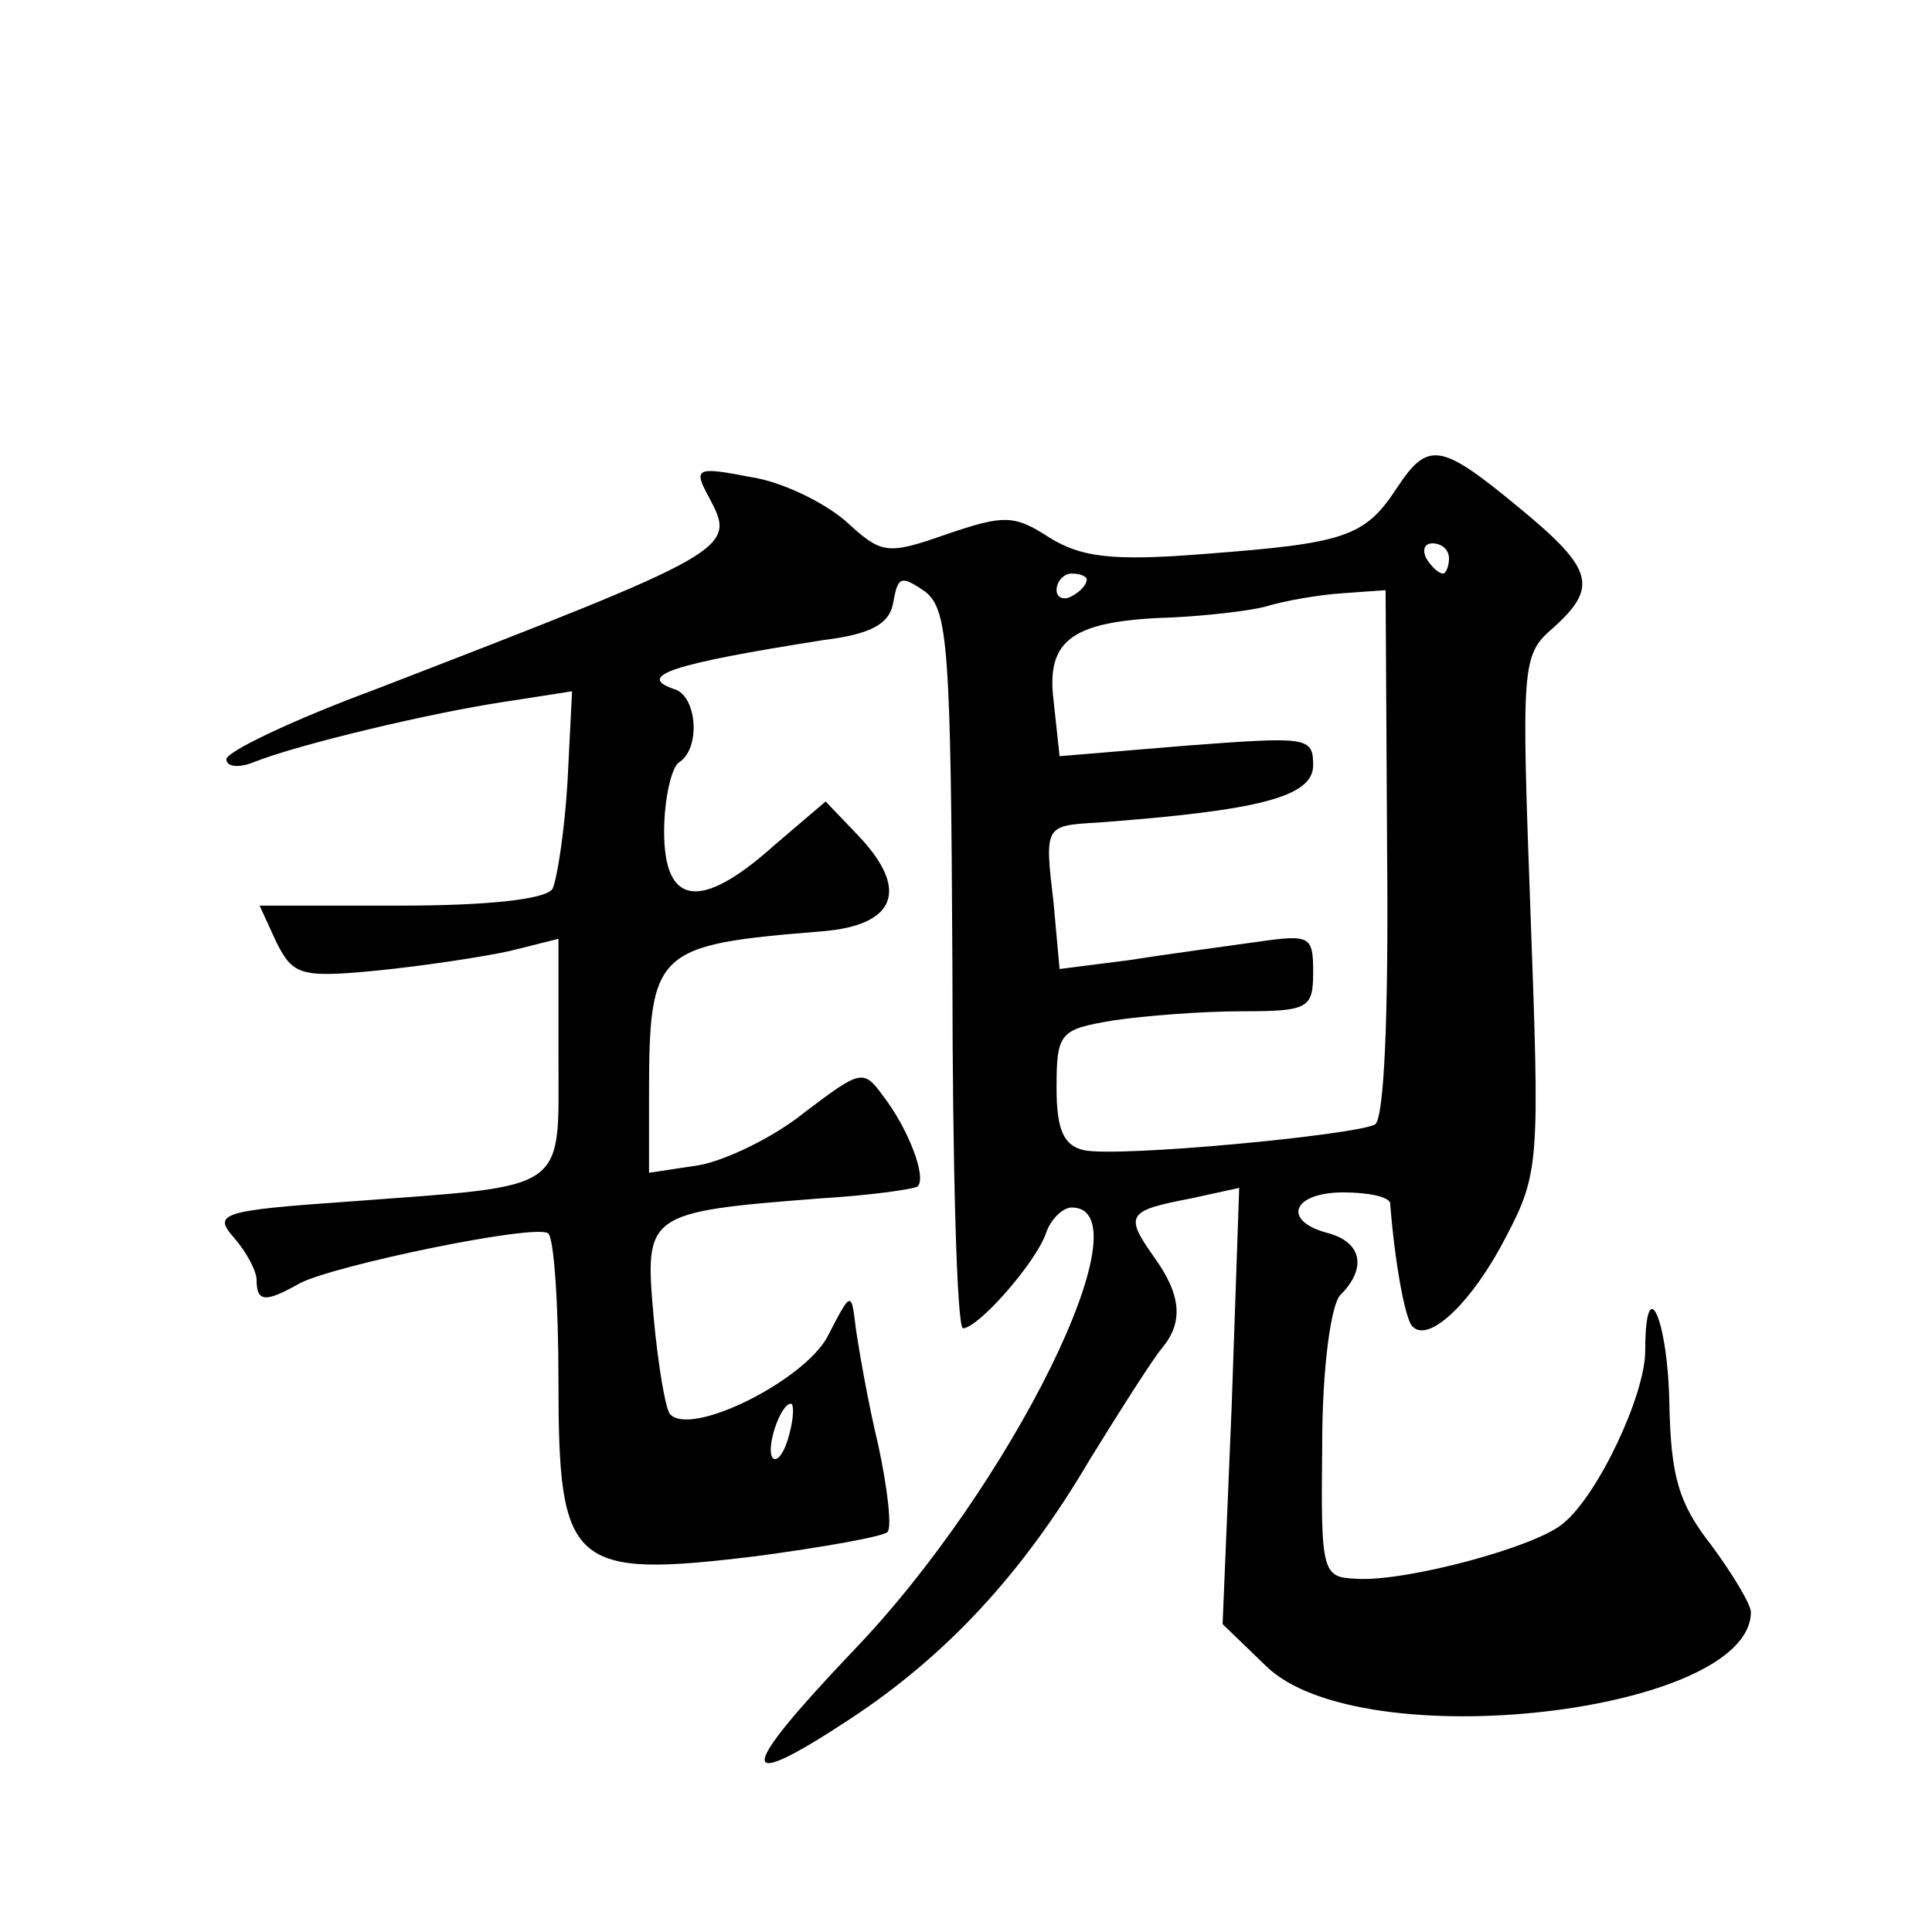 <?xml version="1.0" standalone="no"?>
<!DOCTYPE svg PUBLIC "-//W3C//DTD SVG 20010904//EN"
 "http://www.w3.org/TR/2001/REC-SVG-20010904/DTD/svg10.dtd">
<svg version="1.0" xmlns="http://www.w3.org/2000/svg"
 width="128pt" height="128pt" viewBox="0 0 128 128"
 preserveAspectRatio="xMidYMid meet">
<g transform="translate(0,128) scale(0.1,-0.1)"
fill="#0" stroke="none">
<path d="M925 956 c-21 -32 -35 -36 -127 -43 -62 -5 -82 -2 -103 11 -23 15 -30
15 -68 2 -40 -14 -43 -13 -67 9 -14 12 -42 26 -63 29 -36 7 -38 6 -27 -14 18 -34
16 -35 -222 -127 -54 -20 -98 -41 -98 -46 0 -5 8 -6 18 -2 30 12 119 33 166 40
l45 7 -3 -60 c-2 -33 -7 -65 -10 -71 -5 -7 -44 -11 -101 -11 l-93 0 11 -24 c11
-22 16 -24 67 -19 30 3 70 9 88 13 l32 8 0 -78 c0 -91 8 -85 -138 -96 -86 -6 -91
-8 -77 -24 8 -9 15 -22 15 -28 0 -15 6 -15 29 -2 24 12 154 39 164 33 4 -2 7 -47
7 -98 0 -123 8 -131 131 -116 45 6 84 13 87 16 3 3 0 29 -6 57 -7 29 -13 64 -15
78 -3 25 -3 25 -19 -6 -16 -29 -90 -66 -104 -51 -3 3 -8 32 -11 65 -6 68 -5 69
110 78 33 2 62 6 65 8 6 6 -6 38 -23 60 -13 18 -15 17 -52 -11 -21 -17 -53 -32
-70 -35 l-33 -5 0 51 c0 97 4 100 115 109 48 4 58 27 24 63 l-22 23 -34 -29 c-49
-44 -73 -40 -73 9 0 22 5 43 10 46 14 9 12 42 -2 48 -28 9 -4 17 98 33 32 4 44
11 46 26 3 16 5 17 21 6 15 -12 17 -36 18 -250 0 -131 3 -238 7 -238 10 0 48 43
55 63 3 9 11 17 17 17 51 0 -40 -185 -145 -294 -77 -81 -78 -95 -2 -45 64 42 115
97 159 172 21 34 42 67 48 74 14 17 13 35 -6 61 -19 27 -17 30 25 38 l32 7 -5 -145
-6 -144 29 -28 c63 -61 321 -31 321 36 0 5 -12 25 -26 44 -22 28 -27 46 -28 94
-1 57 -16 89 -16 35 0 -29 -31 -95 -54 -114 -18 -16 -105 -39 -137 -37 -23 1 -24
3 -23 89 0 52 6 93 12 99 18 18 14 35 -8 41 -31 8 -24 27 10 27 17 0 30 -3 31 -7
3 -39 10 -78 15 -82 11 -11 40 17 62 60 22 42 22 50 16 214 -6 165 -6 171 15 189
30 27 27 39 -23 80 -52 43 -60 44 -81 12z m35 -46 c0 -5 -2 -10 -4 -10 -3 0 -8
5 -11 10 -3 6 -1 10 4 10 6 0 11 -4 11 -10z m-240 -14 c0 -3 -4 -8 -10 -11 -5 -3
-10 -1 -10 4 0 6 5 11 10 11 6 0 10 -2 10 -4z m199 -181 c1 -109 -2 -176 -8 -180
-13 -7 -170 -22 -193 -17 -13 3 -18 13 -18 41 0 37 2 39 38 45 20 3 58 6 85 6 44
0 47 2 47 26 0 24 -2 25 -37 20 -21 -3 -59 -8 -84 -12 l-47 -6 -4 44 c-6 51 -6
51 29 53 107 8 143 17 143 38 0 19 -4 19 -84 13 l-84 -7 -4 37 c-5 41 13 53 80
55 20 1 48 4 60 7 13 4 36 8 52 9 l28 2 1 -174z m-396 -385 c-3 -12 -8 -19 -11
-16 -5 6 5 36 12 36 2 0 2 -9 -1 -20z"/>
</g>
</svg>

